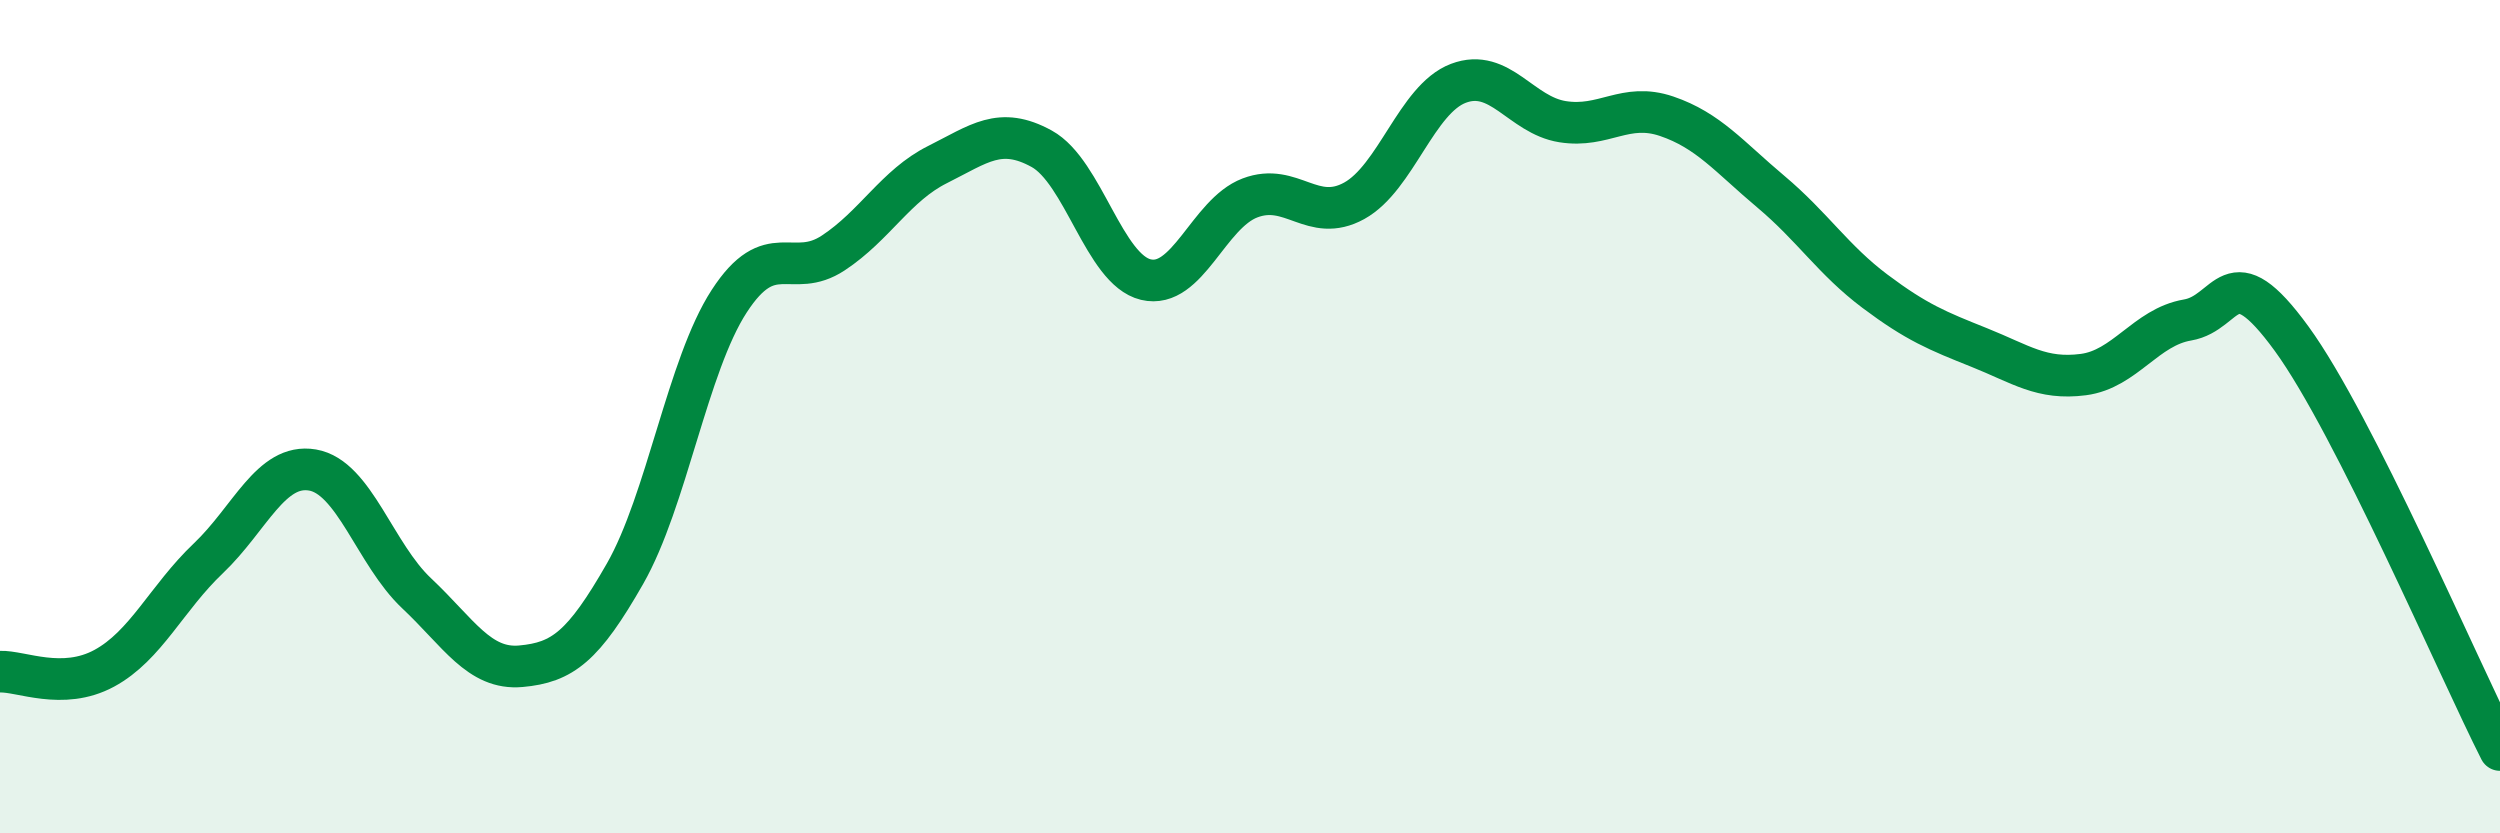
    <svg width="60" height="20" viewBox="0 0 60 20" xmlns="http://www.w3.org/2000/svg">
      <path
        d="M 0,16.12 C 0.5,16.1 1.5,16.58 2.5,16.04 C 3.5,15.5 4,14.35 5,13.4 C 6,12.45 6.5,11.11 7.5,11.28 C 8.5,11.45 9,13.3 10,14.24 C 11,15.18 11.5,16.08 12.5,15.99 C 13.5,15.9 14,15.52 15,13.77 C 16,12.02 16.5,8.77 17.5,7.23 C 18.5,5.69 19,6.73 20,6.07 C 21,5.41 21.5,4.45 22.5,3.95 C 23.5,3.45 24,3.02 25,3.57 C 26,4.12 26.5,6.47 27.5,6.71 C 28.5,6.95 29,5.13 30,4.75 C 31,4.37 31.5,5.37 32.5,4.82 C 33.5,4.27 34,2.38 35,2 C 36,1.62 36.5,2.76 37.5,2.92 C 38.5,3.08 39,2.45 40,2.79 C 41,3.13 41.5,3.76 42.5,4.6 C 43.5,5.44 44,6.24 45,6.99 C 46,7.74 46.5,7.94 47.5,8.34 C 48.5,8.74 49,9.12 50,8.99 C 51,8.86 51.5,7.85 52.5,7.68 C 53.5,7.51 53.5,6.07 55,8.13 C 56.5,10.19 59,16.03 60,18L60 20L0 20Z"
        fill="#008740"
        opacity="0.1"
        stroke-linecap="round"
        stroke-linejoin="round"
      />
      <path
        d="M 0,16.12 C 0.5,16.1 1.5,16.58 2.5,16.04 C 3.5,15.5 4,14.35 5,13.4 C 6,12.45 6.5,11.11 7.5,11.28 C 8.5,11.45 9,13.3 10,14.24 C 11,15.18 11.5,16.08 12.5,15.99 C 13.5,15.9 14,15.52 15,13.77 C 16,12.02 16.5,8.77 17.5,7.23 C 18.5,5.69 19,6.73 20,6.07 C 21,5.41 21.5,4.45 22.5,3.95 C 23.5,3.45 24,3.02 25,3.57 C 26,4.12 26.5,6.47 27.5,6.71 C 28.5,6.95 29,5.13 30,4.75 C 31,4.37 31.5,5.37 32.5,4.82 C 33.5,4.27 34,2.38 35,2 C 36,1.62 36.5,2.76 37.5,2.92 C 38.5,3.08 39,2.45 40,2.79 C 41,3.13 41.5,3.76 42.5,4.6 C 43.5,5.44 44,6.24 45,6.99 C 46,7.74 46.5,7.94 47.5,8.34 C 48.5,8.74 49,9.12 50,8.99 C 51,8.86 51.5,7.85 52.5,7.68 C 53.5,7.51 53.5,6.07 55,8.13 C 56.5,10.19 59,16.03 60,18"
        stroke="#008740"
        stroke-width="1"
        fill="none"
        stroke-linecap="round"
        stroke-linejoin="round"
      />
    </svg>
  
